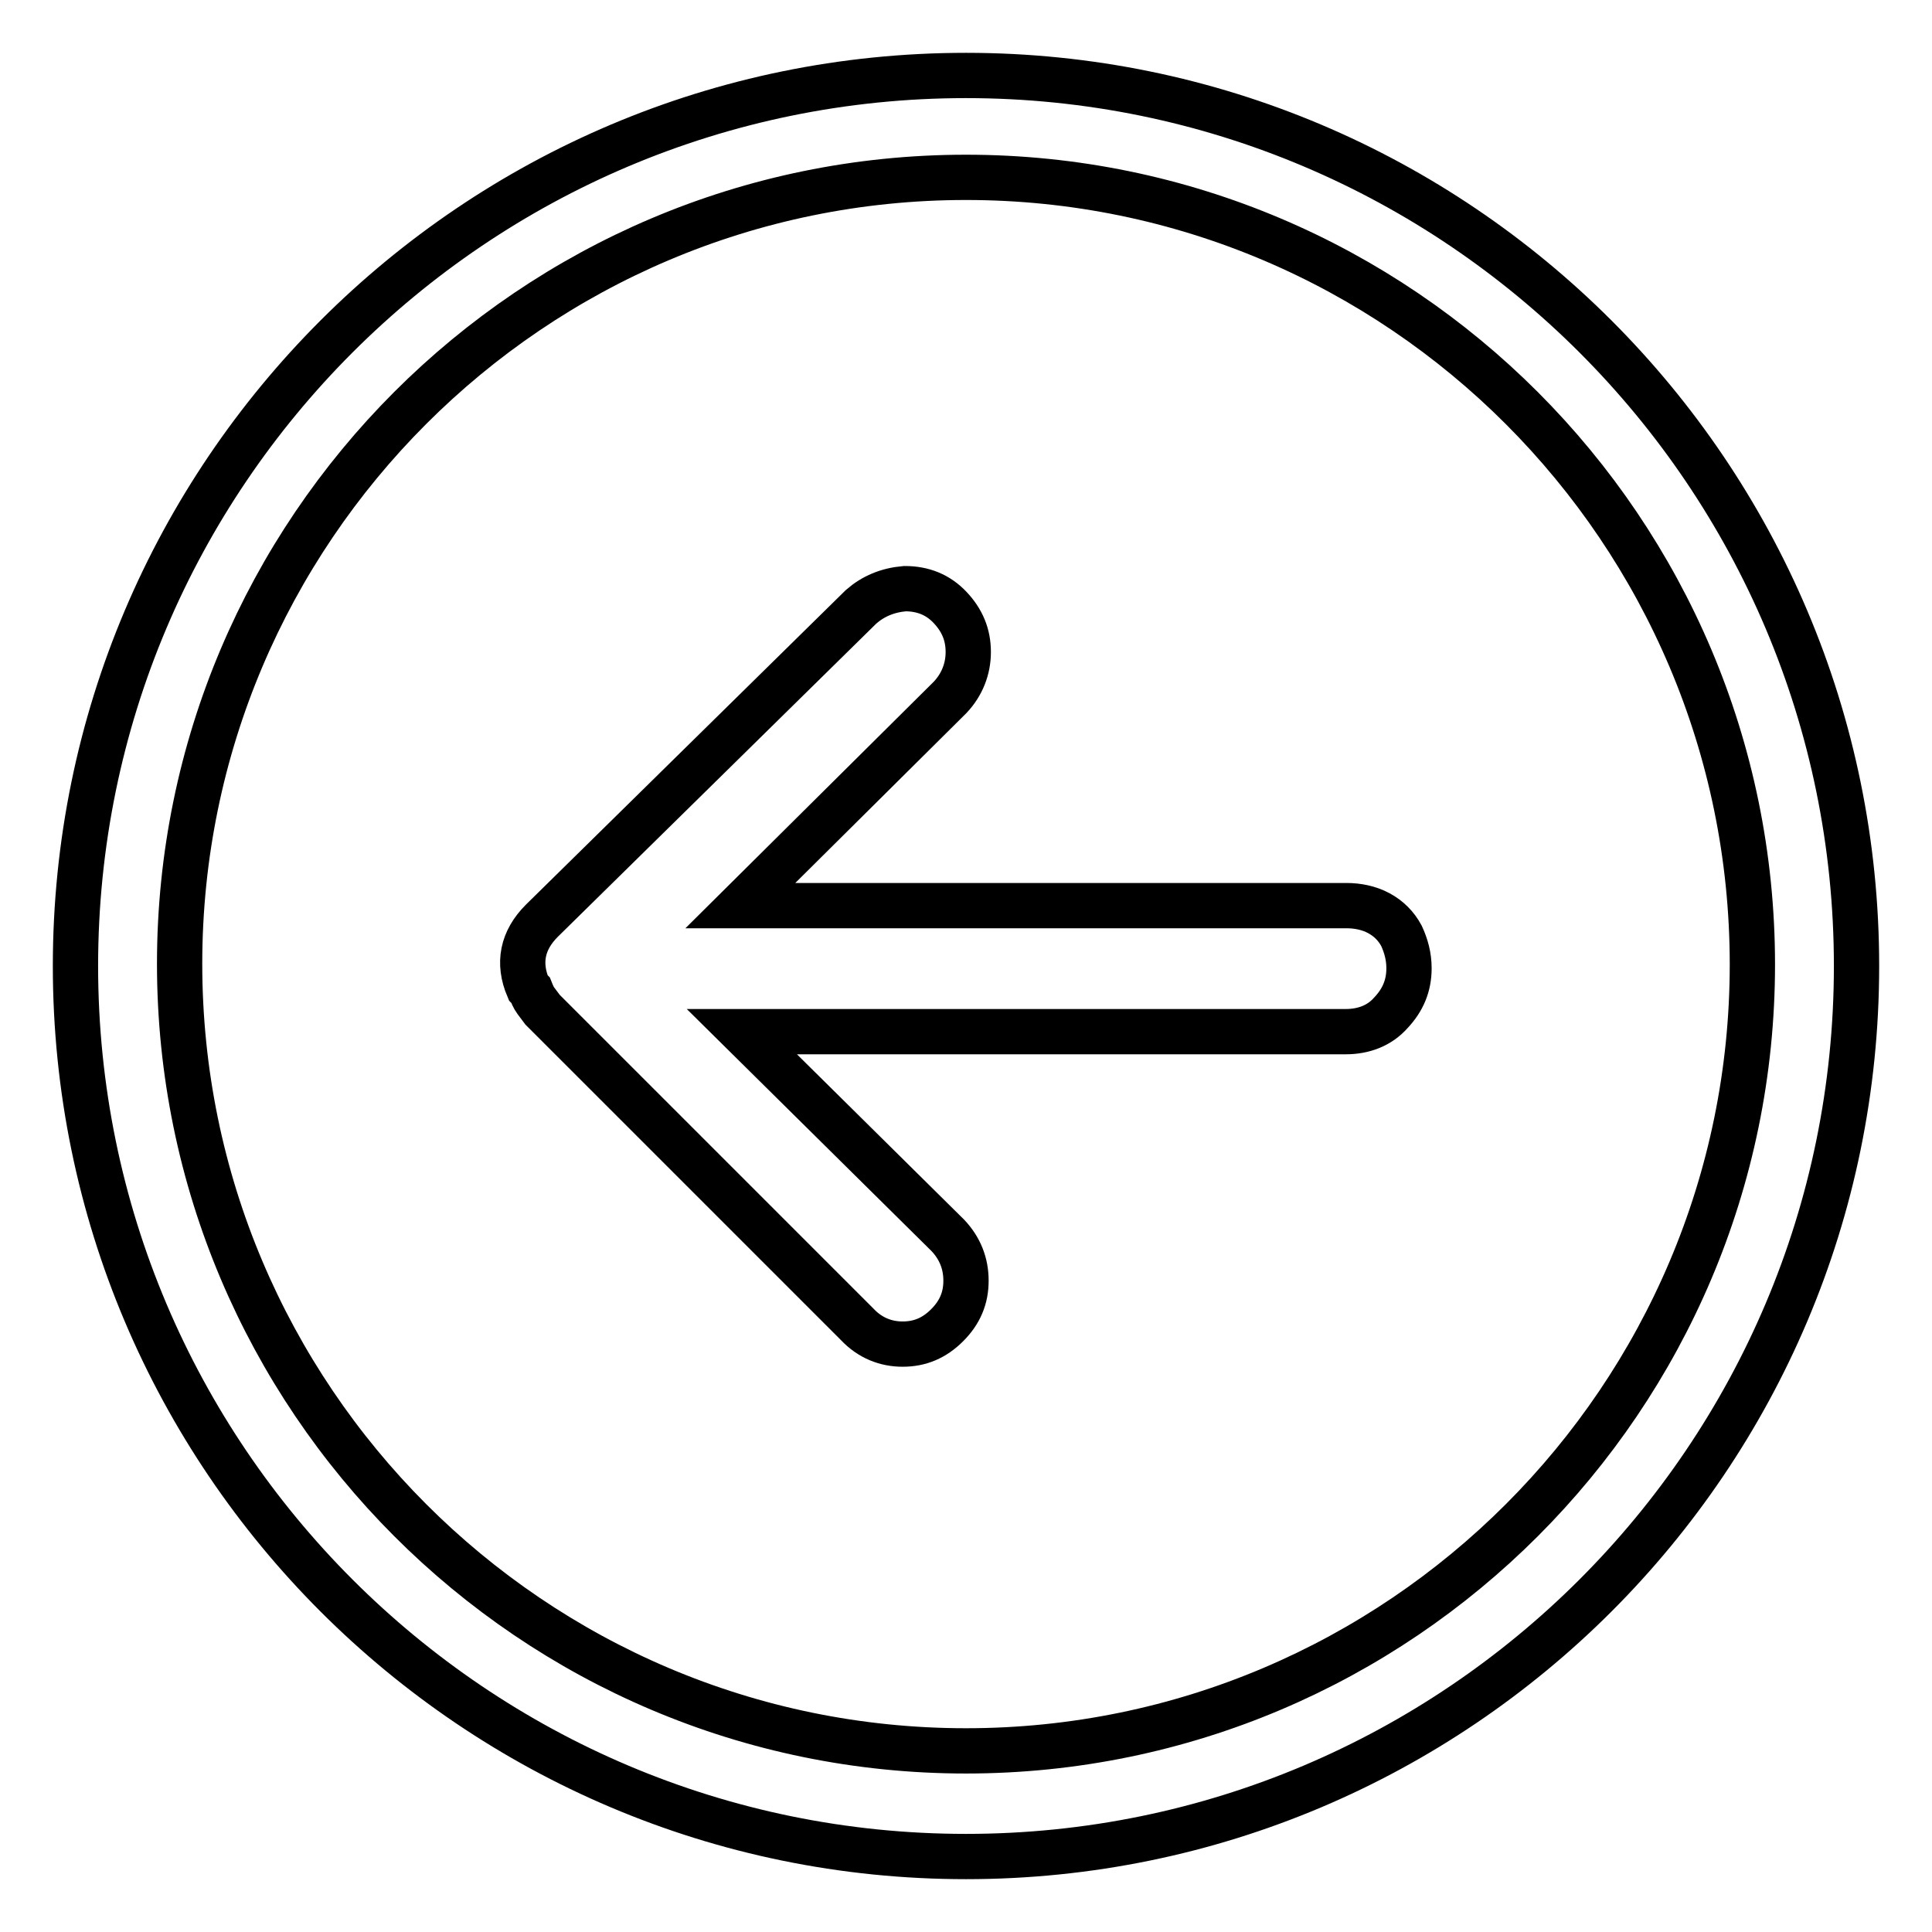 <?xml version="1.0" encoding="utf-8"?>
<!-- Svg Vector Icons : http://www.onlinewebfonts.com/icon -->
<!DOCTYPE svg PUBLIC "-//W3C//DTD SVG 1.1//EN" "http://www.w3.org/Graphics/SVG/1.1/DTD/svg11.dtd">
<svg version="1.1" xmlns="http://www.w3.org/2000/svg" xmlns:xlink="http://www.w3.org/1999/xlink" x="0px" y="0px" viewBox="0 0 256 256" enable-background="new 0 0 256 256" xml:space="preserve">
<g> <path stroke-width="6" fill-opacity="0" stroke="#000000"  d="M128,246c-65.1,0-118-52.9-118-118S62.9,10,128,10c65.1,0,118,52.9,118,118C246,193.1,193.1,246,128,246 L128,246z M128,23.5c-57.5,0-104.2,46.8-104.2,104.2C23.8,185.2,70.5,232,128,232c57.5,0,104.2-46.8,104.2-104.2 C232.2,70.3,185.5,23.5,128,23.5L128,23.5z M70,130.9l0.3,0.3c0.2,0.5,0.4,1,0.7,1.4c0.3,0.4,0.6,0.8,0.9,1.2l0,0l41.7,41.7 c1.7,1.8,3.8,2.6,6,2.6c2.3,0,4.2-0.8,5.9-2.5c1.7-1.7,2.5-3.6,2.5-5.9c0-2.3-0.8-4.3-2.4-6l-27.3-27h80c2.4,0,4.5-0.8,6-2.5 c1.6-1.7,2.4-3.6,2.4-5.9c0-1.6-0.4-3-1-4.3c-0.7-1.3-1.7-2.3-3-3c-1.3-0.7-2.8-1-4.3-1H98.1l27.8-27.6c1.6-1.7,2.4-3.8,2.4-6 c0-2.3-0.8-4.2-2.4-5.9c-1.6-1.7-3.6-2.5-6-2.5c-2.3,0.2-4.2,1-5.8,2.4L71.8,122C69.2,124.6,68.6,127.6,70,130.9z"/></g>
</svg>